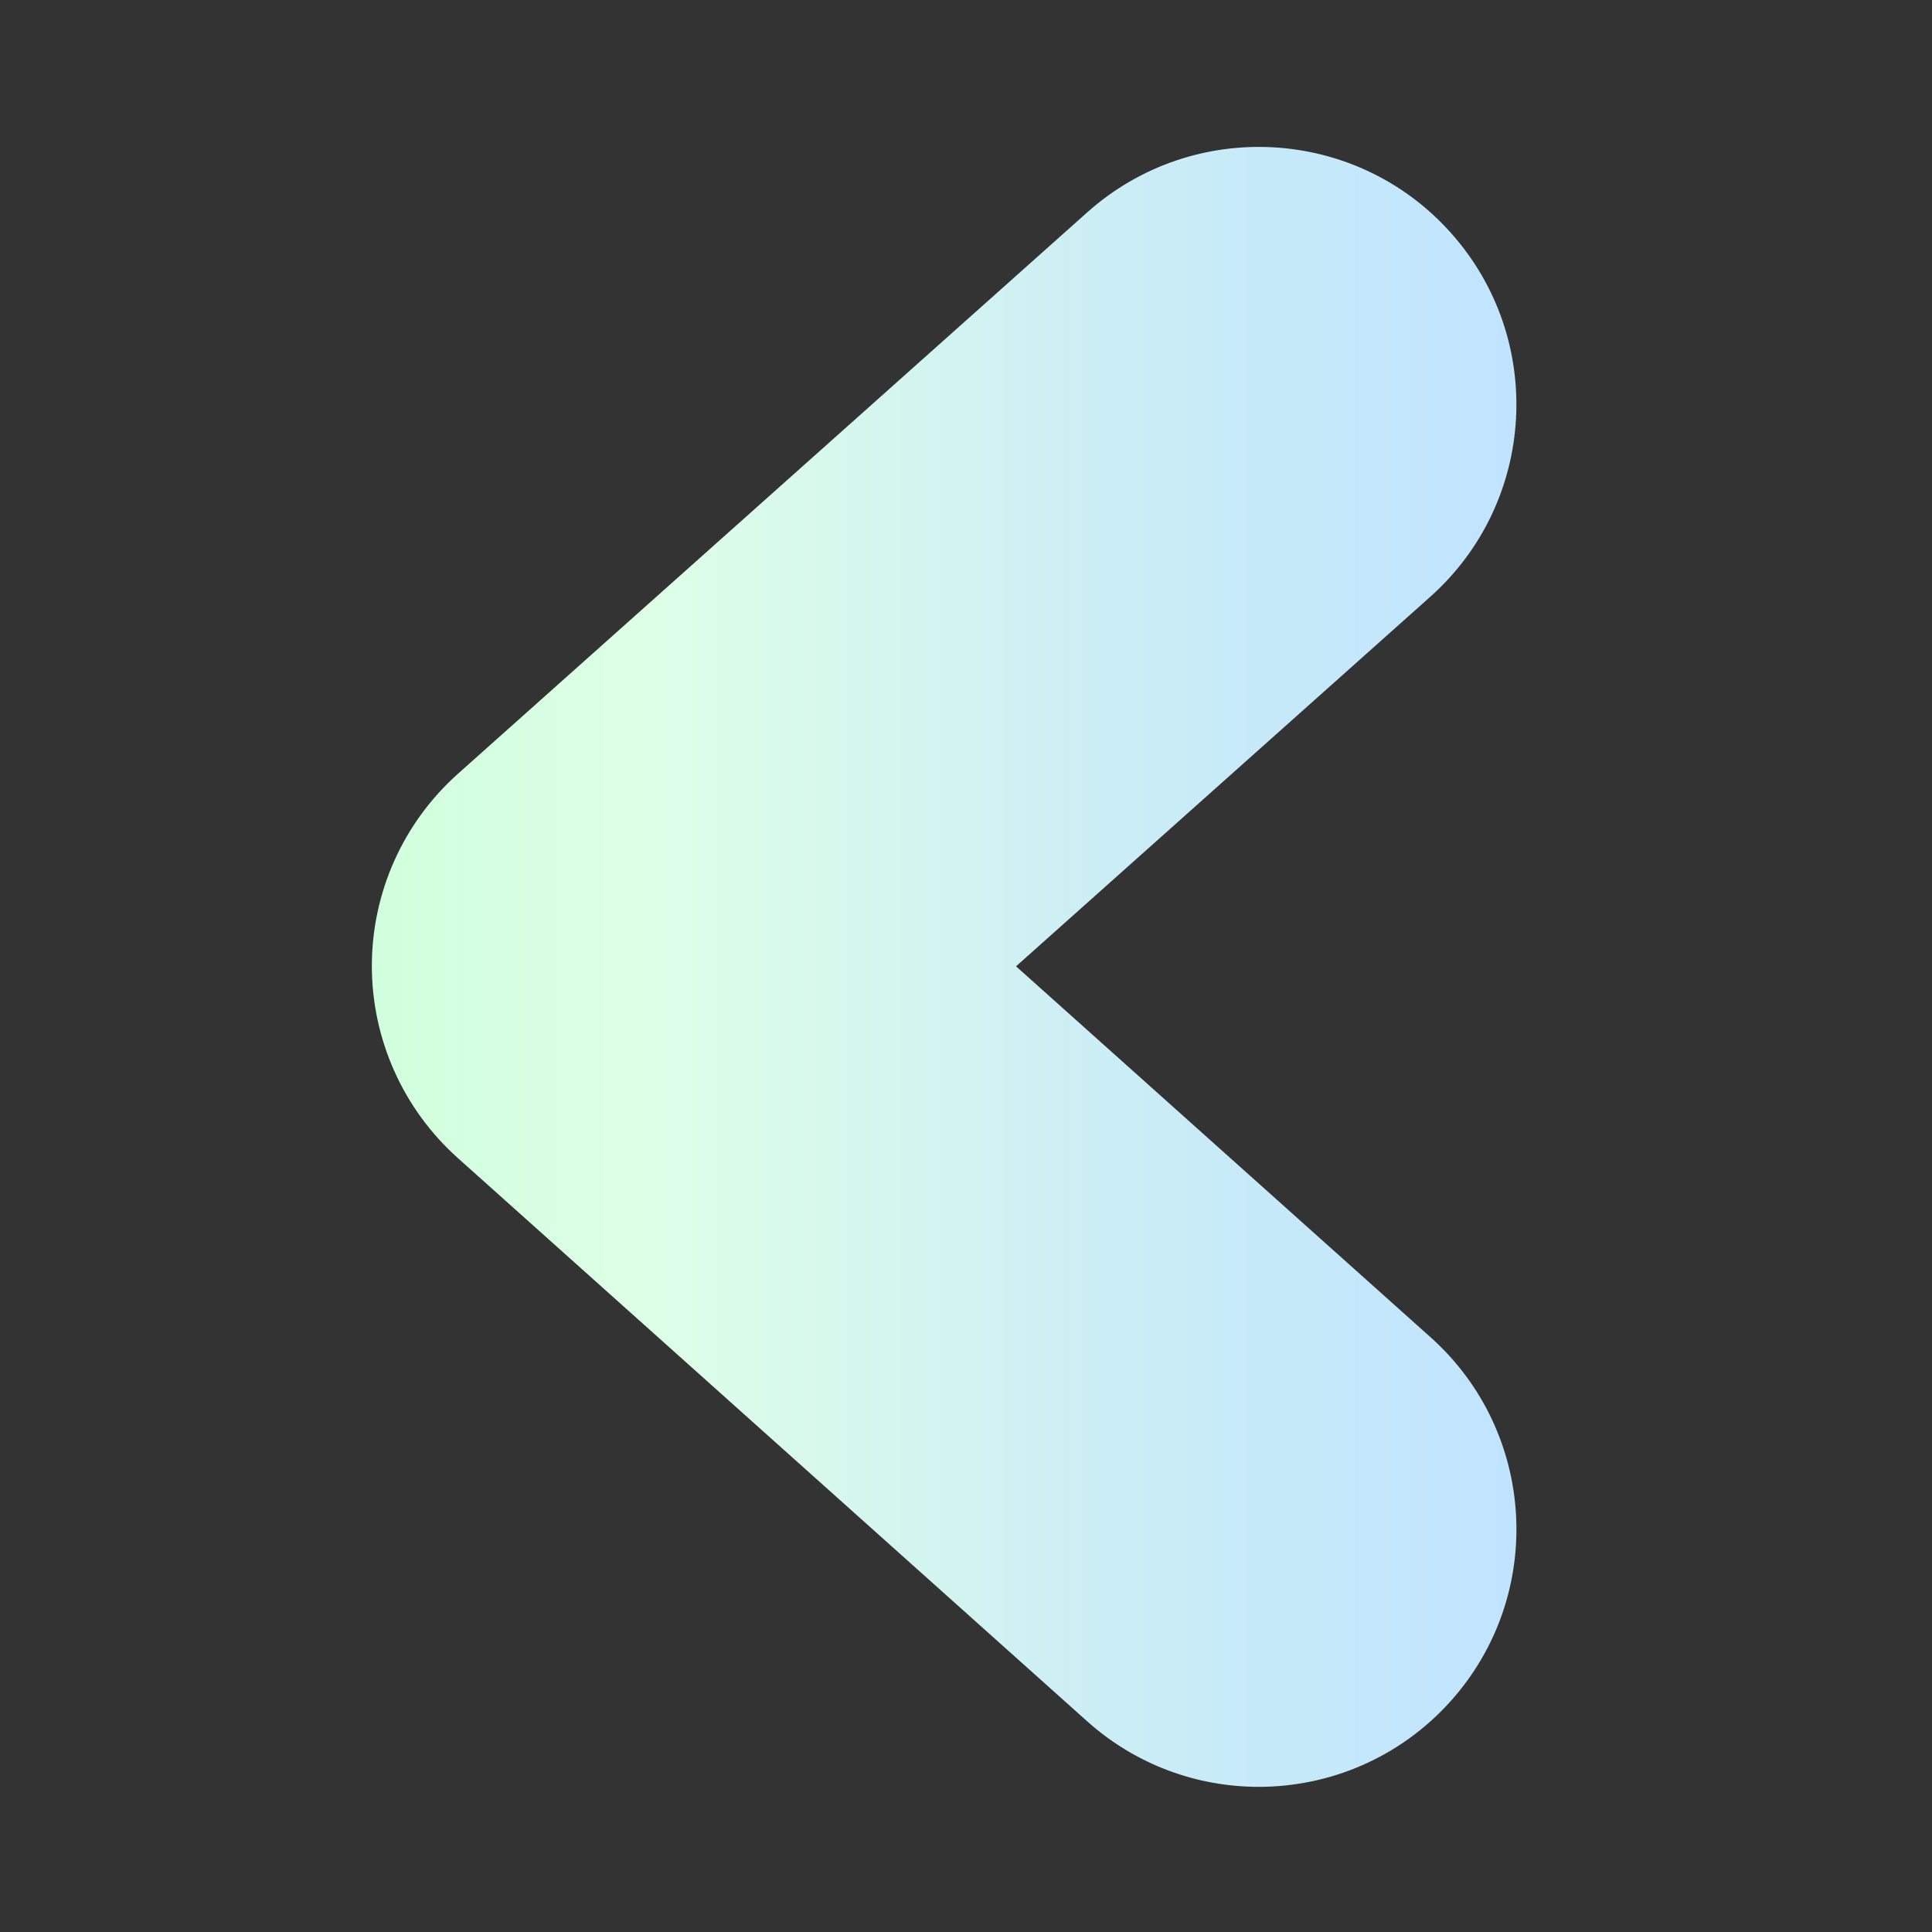 <?xml version="1.0" encoding="UTF-8"?>
<svg id="Laag_1" data-name="Laag 1" xmlns="http://www.w3.org/2000/svg" xmlns:xlink="http://www.w3.org/1999/xlink" viewBox="0 0 30 30">
  <rect x="0" y="0" width="30" height="30" fill="#333333" stroke="none"/>
  <defs>
    <style>
      .cls-1 {
        fill: none;
      }

      .cls-1, .cls-2 {
        stroke-width: 0px;
      }

      .cls-2 {
        fill: url(#Naamloos_verloop_2);
      }
    </style>
    <linearGradient id="Naamloos_verloop_2" data-name="Naamloos verloop 2" x1="-2983.148" y1="15.014" x2="-2965.375" y2="15.014" gradientTransform="translate(-2959.601) rotate(-180) scale(1 -1)" gradientUnits="userSpaceOnUse">
      <stop offset="0" stop-color="#c0e4ff"/>
      <stop offset=".347" stop-color="#cbedf6"/>
      <stop offset=".755" stop-color="#deffe7"/>
      <stop offset="1" stop-color="#d0ffdd"/>
    </linearGradient>
  </defs>
  <rect class="cls-1" x="-.014" y="-.033" width="30" height="30"/>
  <path class="cls-2" d="M19.546,27.746c-.95,0-1.903-.336-2.667-1.02l-9.772-8.746c-.849-.76-1.333-1.845-1.333-2.983.001-1.139.487-2.224,1.337-2.982L16.884,3.296c1.647-1.468,4.177-1.328,5.647.322,1.471,1.648,1.327,4.177-.321,5.648l-6.433,5.739,6.438,5.761c1.646,1.473,1.786,4.002.312,5.648-.79.882-1.884,1.332-2.981,1.332Z"/>
</svg>